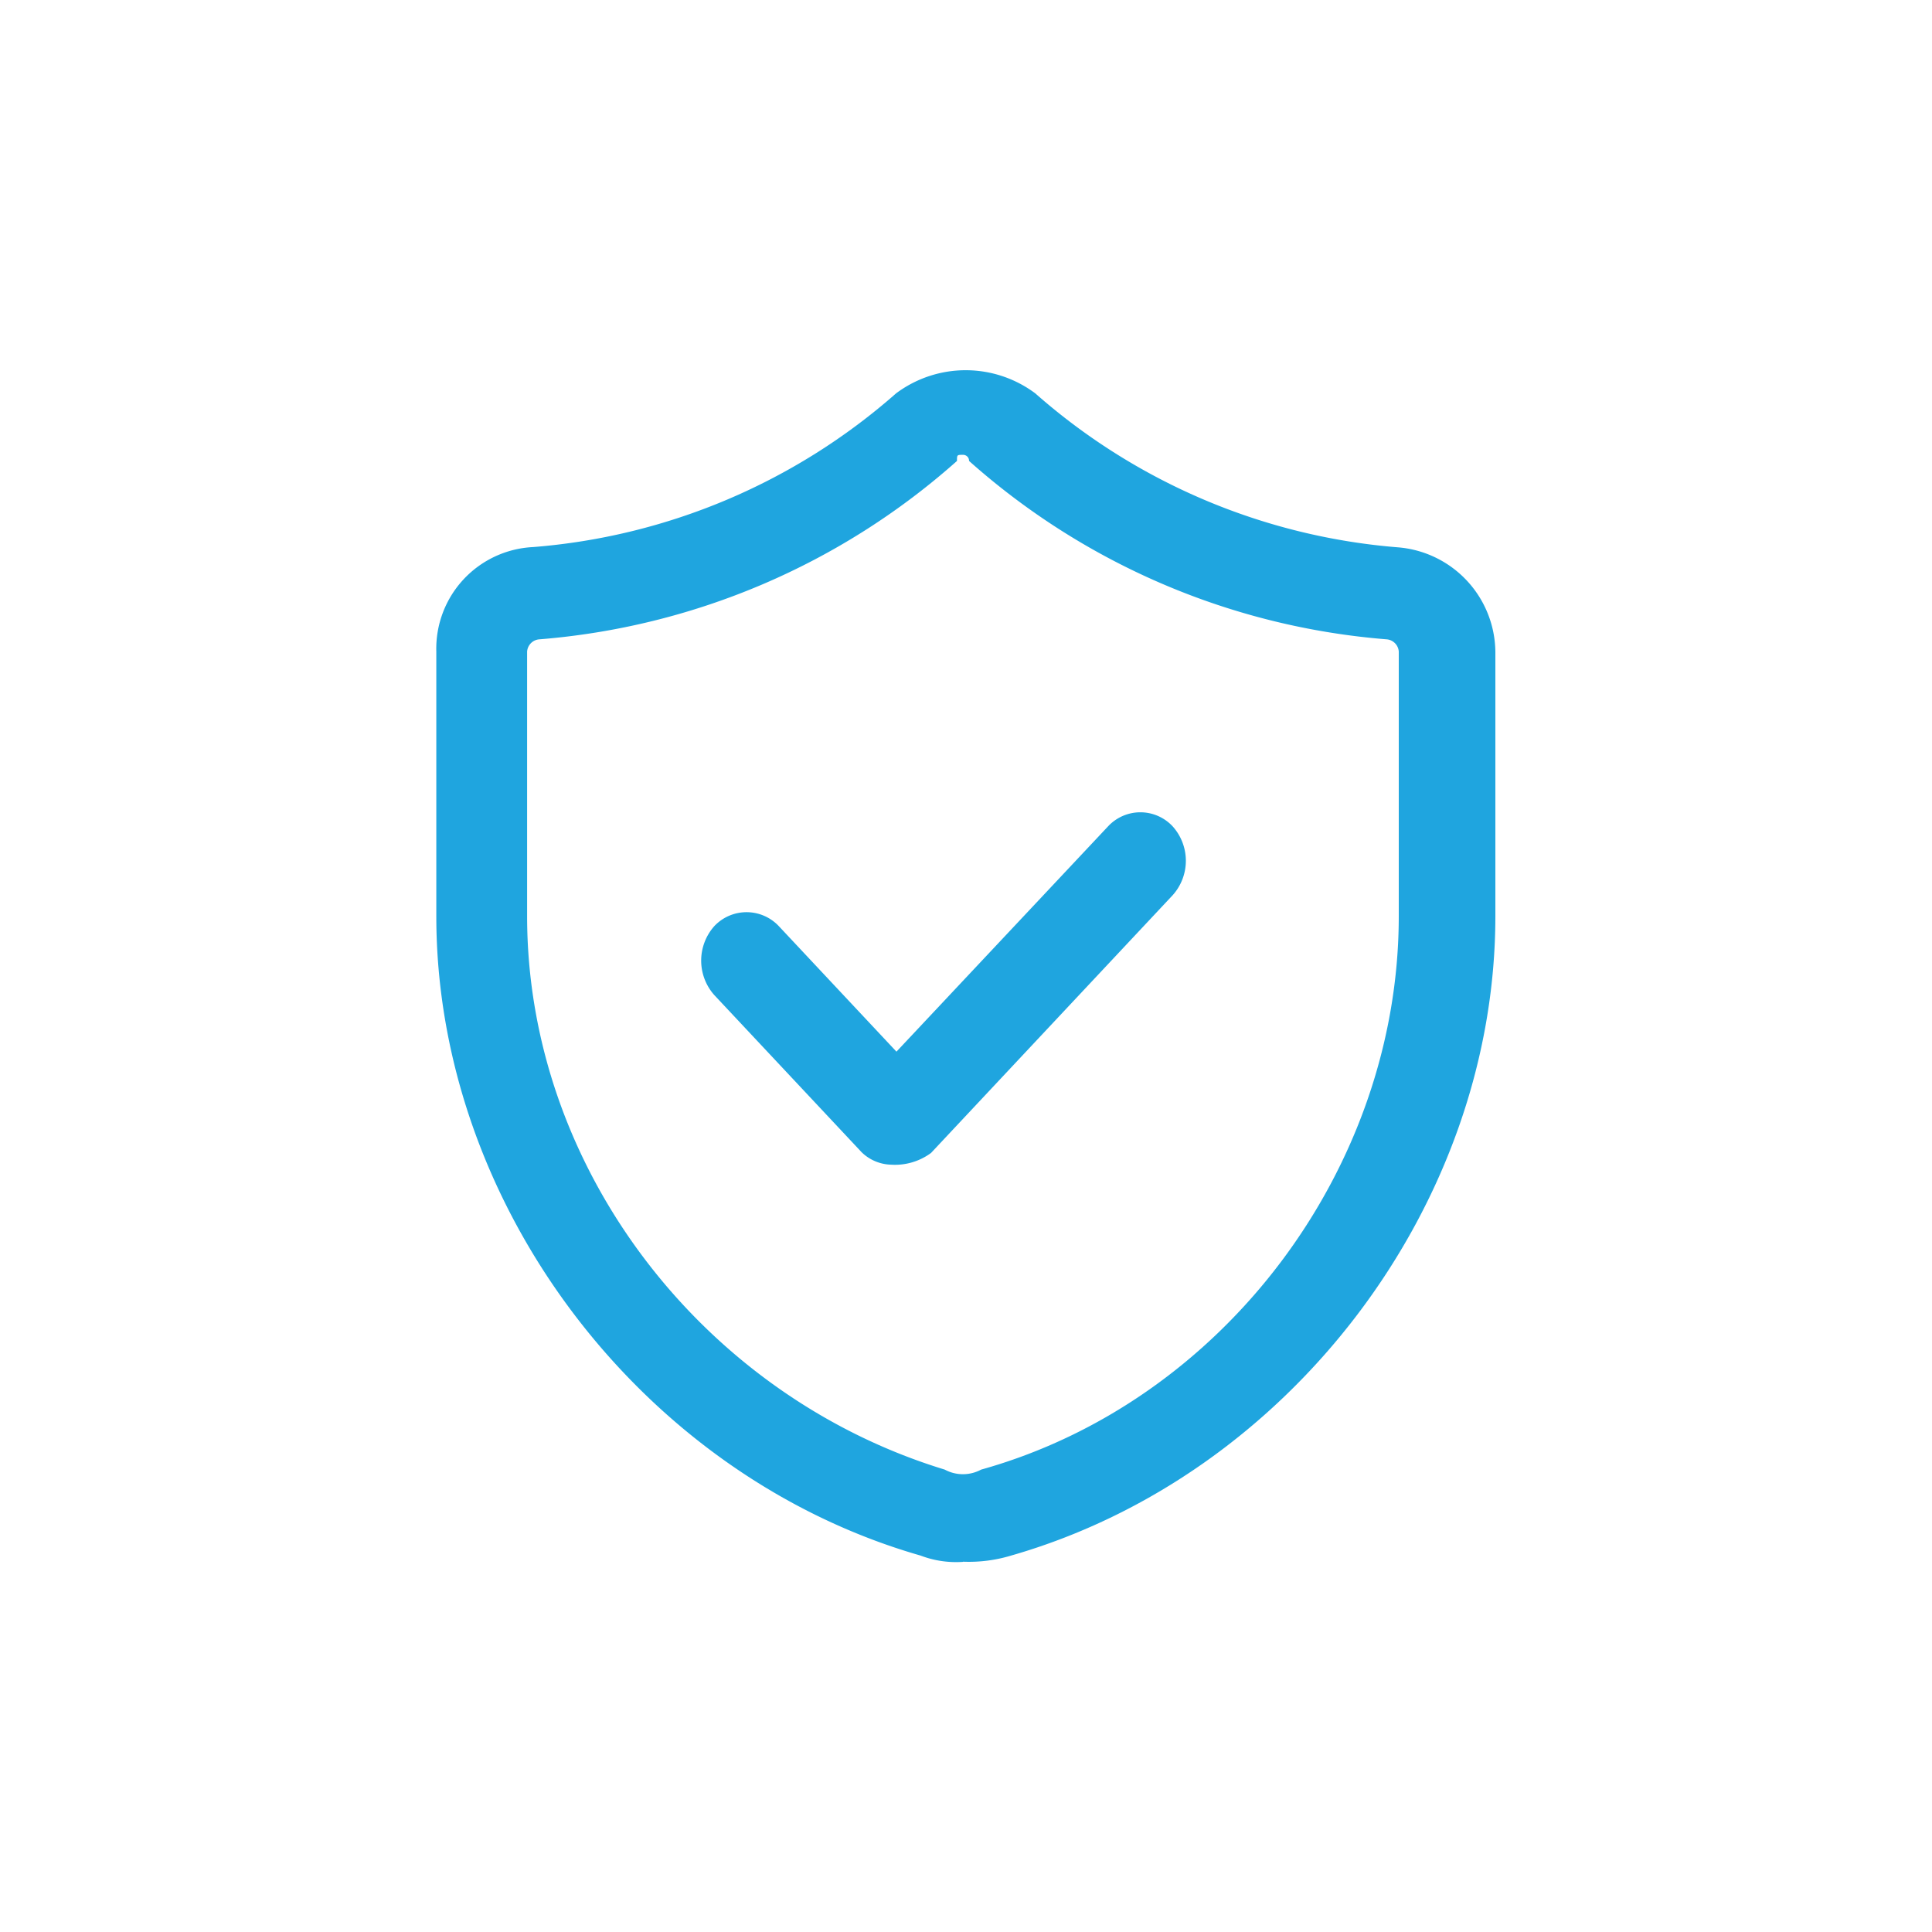 <?xml version="1.0" encoding="UTF-8"?> <svg xmlns="http://www.w3.org/2000/svg" id="Calque_1" data-name="Calque 1" viewBox="0 0 120 120"><defs><style>.cls-1{fill:#1fa5df;fill-rule:evenodd;}</style></defs><path class="cls-1" d="M55.34,72.34a2.72,2.72,0,0,1-1.83-.78l-9.14-9.75a3.22,3.22,0,0,1,0-4.29,2.75,2.75,0,0,1,4,0l7.31,7.8,13.15-14a2.74,2.74,0,0,1,4,0,3.2,3.2,0,0,1,0,4.29l-15,16A3.77,3.77,0,0,1,55.34,72.34Z"></path><path class="cls-1" d="M59.81,28.25c-.37,0-.37,0-.37.38A44.32,44.32,0,0,1,33.5,39.71a.82.82,0,0,0-.76.76V56.9c0,15.66,10.91,29.79,25.94,34.38a2.38,2.38,0,0,0,2.26,0C76,87.07,86.88,72.56,86.88,56.9V40.47a.82.82,0,0,0-.75-.76A44.29,44.29,0,0,1,60.19,28.63.37.37,0,0,0,59.81,28.25Zm0,68.76a6.18,6.18,0,0,1-2.63-.39C39.89,91.66,27.1,74.85,27.1,56.9V40.47a6.32,6.32,0,0,1,6-6.49,38.73,38.73,0,0,0,22.56-9.55,7.22,7.22,0,0,1,8.64,0A38.73,38.73,0,0,0,86.88,34a6.58,6.58,0,0,1,6,6.49V56.9c0,17.95-12.79,34.76-30.08,39.72A9.05,9.05,0,0,1,59.81,97Z"></path></svg> 